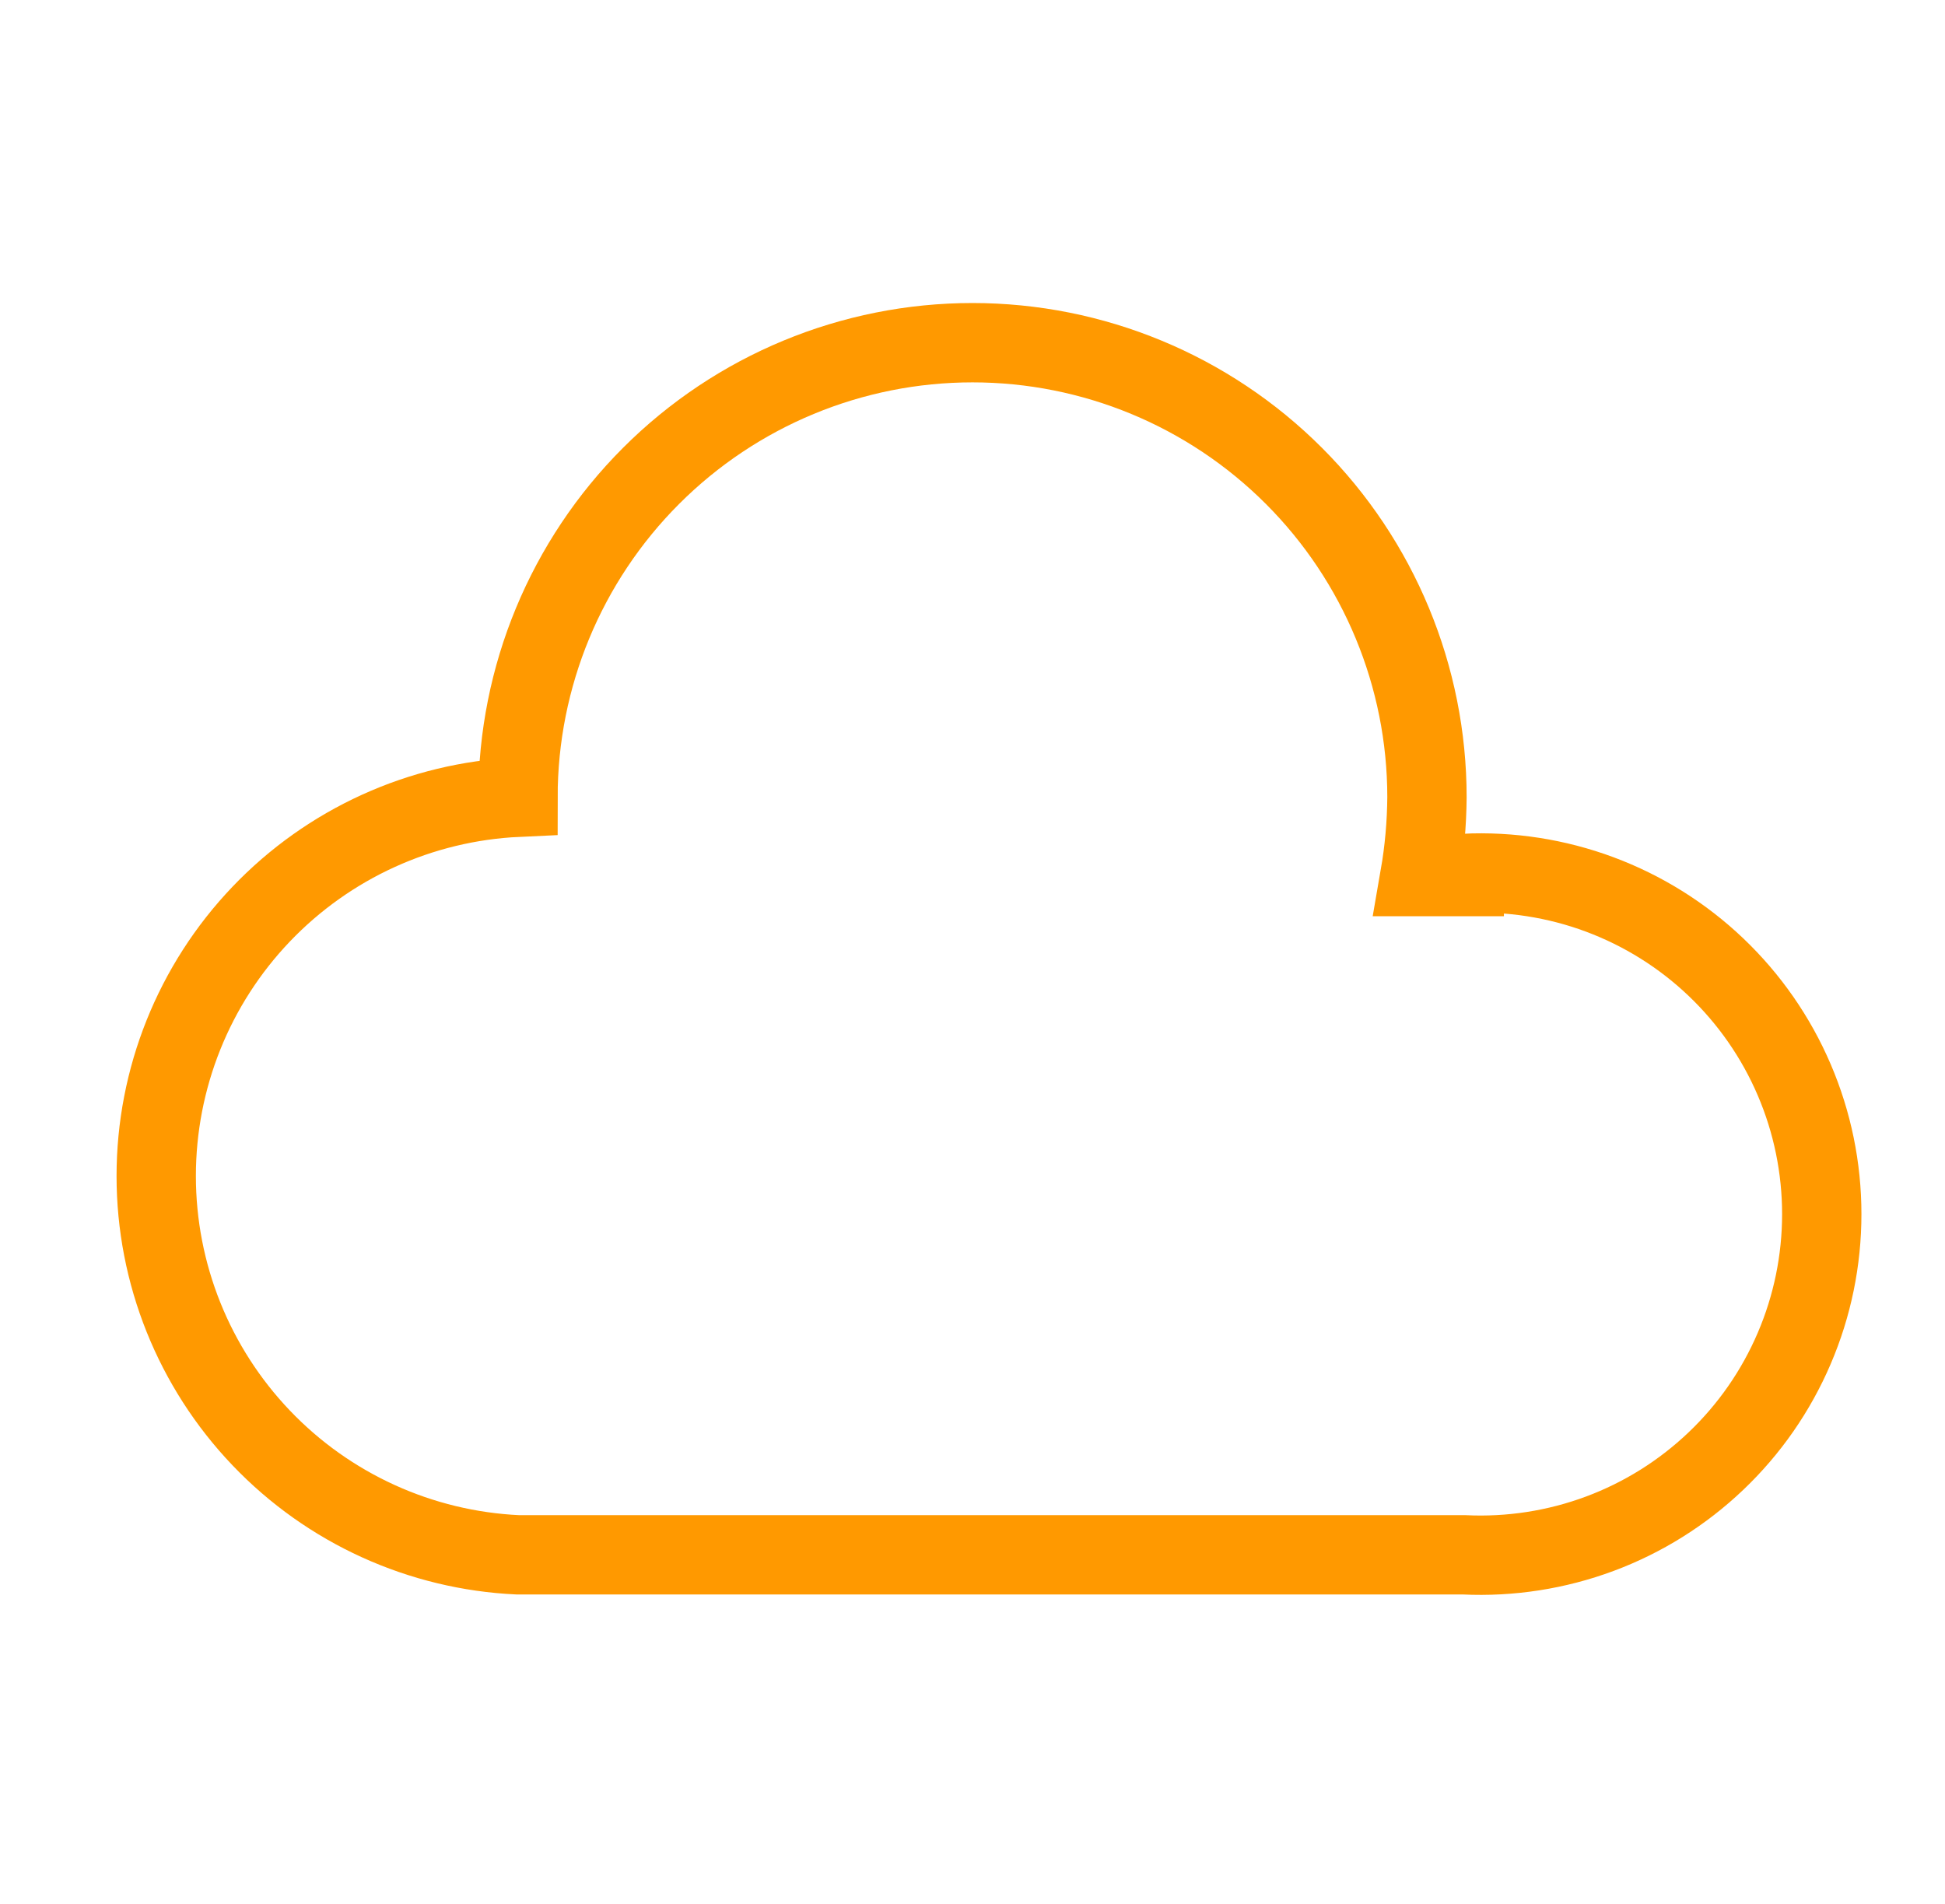 <svg width="47" height="46" viewBox="0 0 47 46" fill="none" xmlns="http://www.w3.org/2000/svg">
<path d="M35.383 21.179H34.31C34.42 20.546 34.477 19.905 34.482 19.262C34.482 16.35 33.325 13.556 31.266 11.497C29.206 9.437 26.413 8.28 23.5 8.28C20.587 8.28 17.794 9.437 15.734 11.497C13.675 13.556 12.517 16.35 12.517 19.262C10.163 19.37 7.94 20.382 6.312 22.086C4.683 23.791 3.775 26.057 3.775 28.415C3.775 30.772 4.683 33.038 6.312 34.743C7.94 36.448 10.163 37.459 12.517 37.567H35.383C36.498 37.62 37.611 37.447 38.657 37.058C39.703 36.669 40.658 36.071 41.466 35.301C42.274 34.532 42.917 33.606 43.356 32.58C43.796 31.555 44.022 30.45 44.022 29.335C44.022 28.219 43.796 27.115 43.356 26.089C42.917 25.064 42.274 24.138 41.466 23.368C40.658 22.598 39.703 22.001 38.657 21.611C37.611 21.222 36.498 21.049 35.383 21.102V21.179Z" stroke="#FF9900" stroke-width="1.917" stroke-miterlimit="10"/>
</svg>
